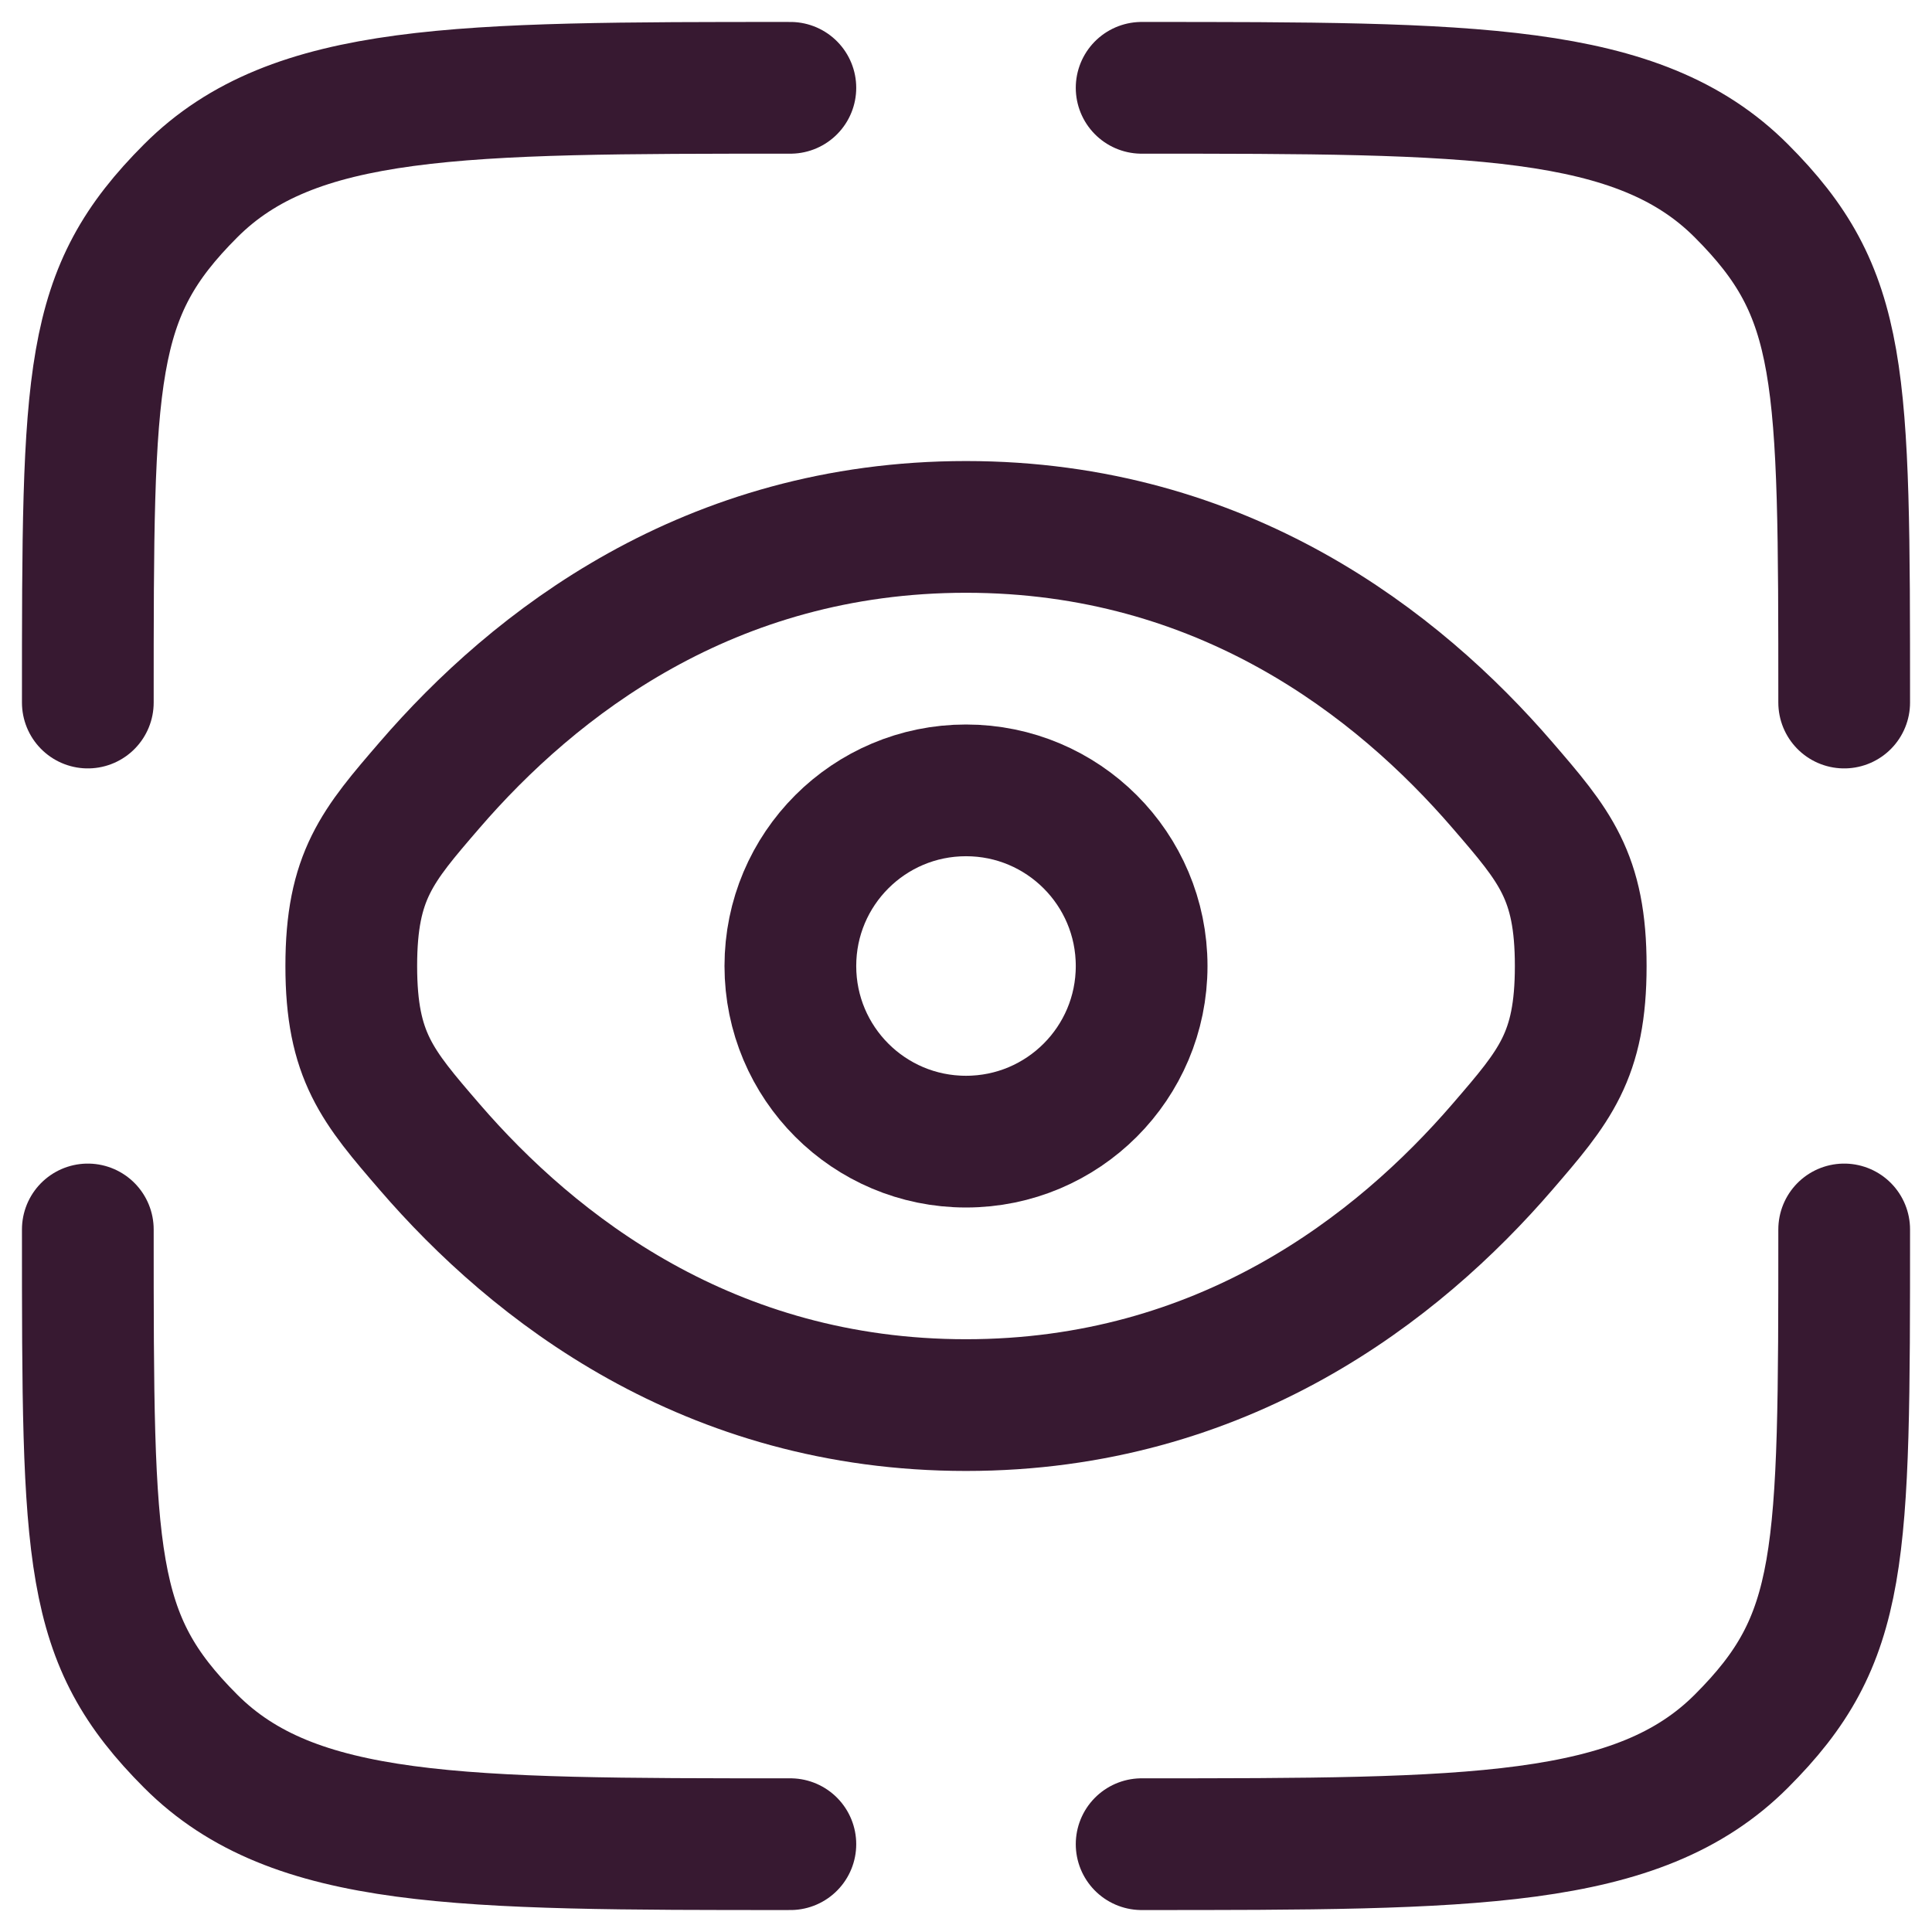 <?xml version="1.0" encoding="UTF-8"?> <svg xmlns="http://www.w3.org/2000/svg" width="22" height="22" viewBox="0 0 22 22" fill="none"><path d="M9 21C5.229 21 3.343 21 2.172 19.828C1.001 18.656 1 17.771 1 14M21 14C21 17.771 21 18.657 19.828 19.828C18.656 20.999 16.771 21 13 21M13 1C16.771 1 18.657 1 19.828 2.172C20.999 3.344 21 4.229 21 8M9 1C5.229 1 3.343 1 2.172 2.172C1.001 3.344 1 4.229 1 8" stroke="#371931" stroke-width="1.5" stroke-linecap="round"></path><path d="M4.892 13.06C4.297 12.37 4 12.025 4 11C4 9.975 4.297 9.63 4.892 8.94C6.08 7.562 8.072 6 11 6C13.928 6 15.92 7.562 17.108 8.94C17.703 9.63 18 9.975 18 11C18 12.025 17.703 12.37 17.108 13.06C15.92 14.438 13.928 16 11 16C8.072 16 6.08 14.438 4.892 13.06Z" stroke="#371931" stroke-width="1.5"></path><path d="M11 13C12.105 13 13 12.105 13 11C13 9.895 12.105 9 11 9C9.895 9 9 9.895 9 11C9 12.105 9.895 13 11 13Z" stroke="#371931" stroke-width="1.5"></path></svg> 